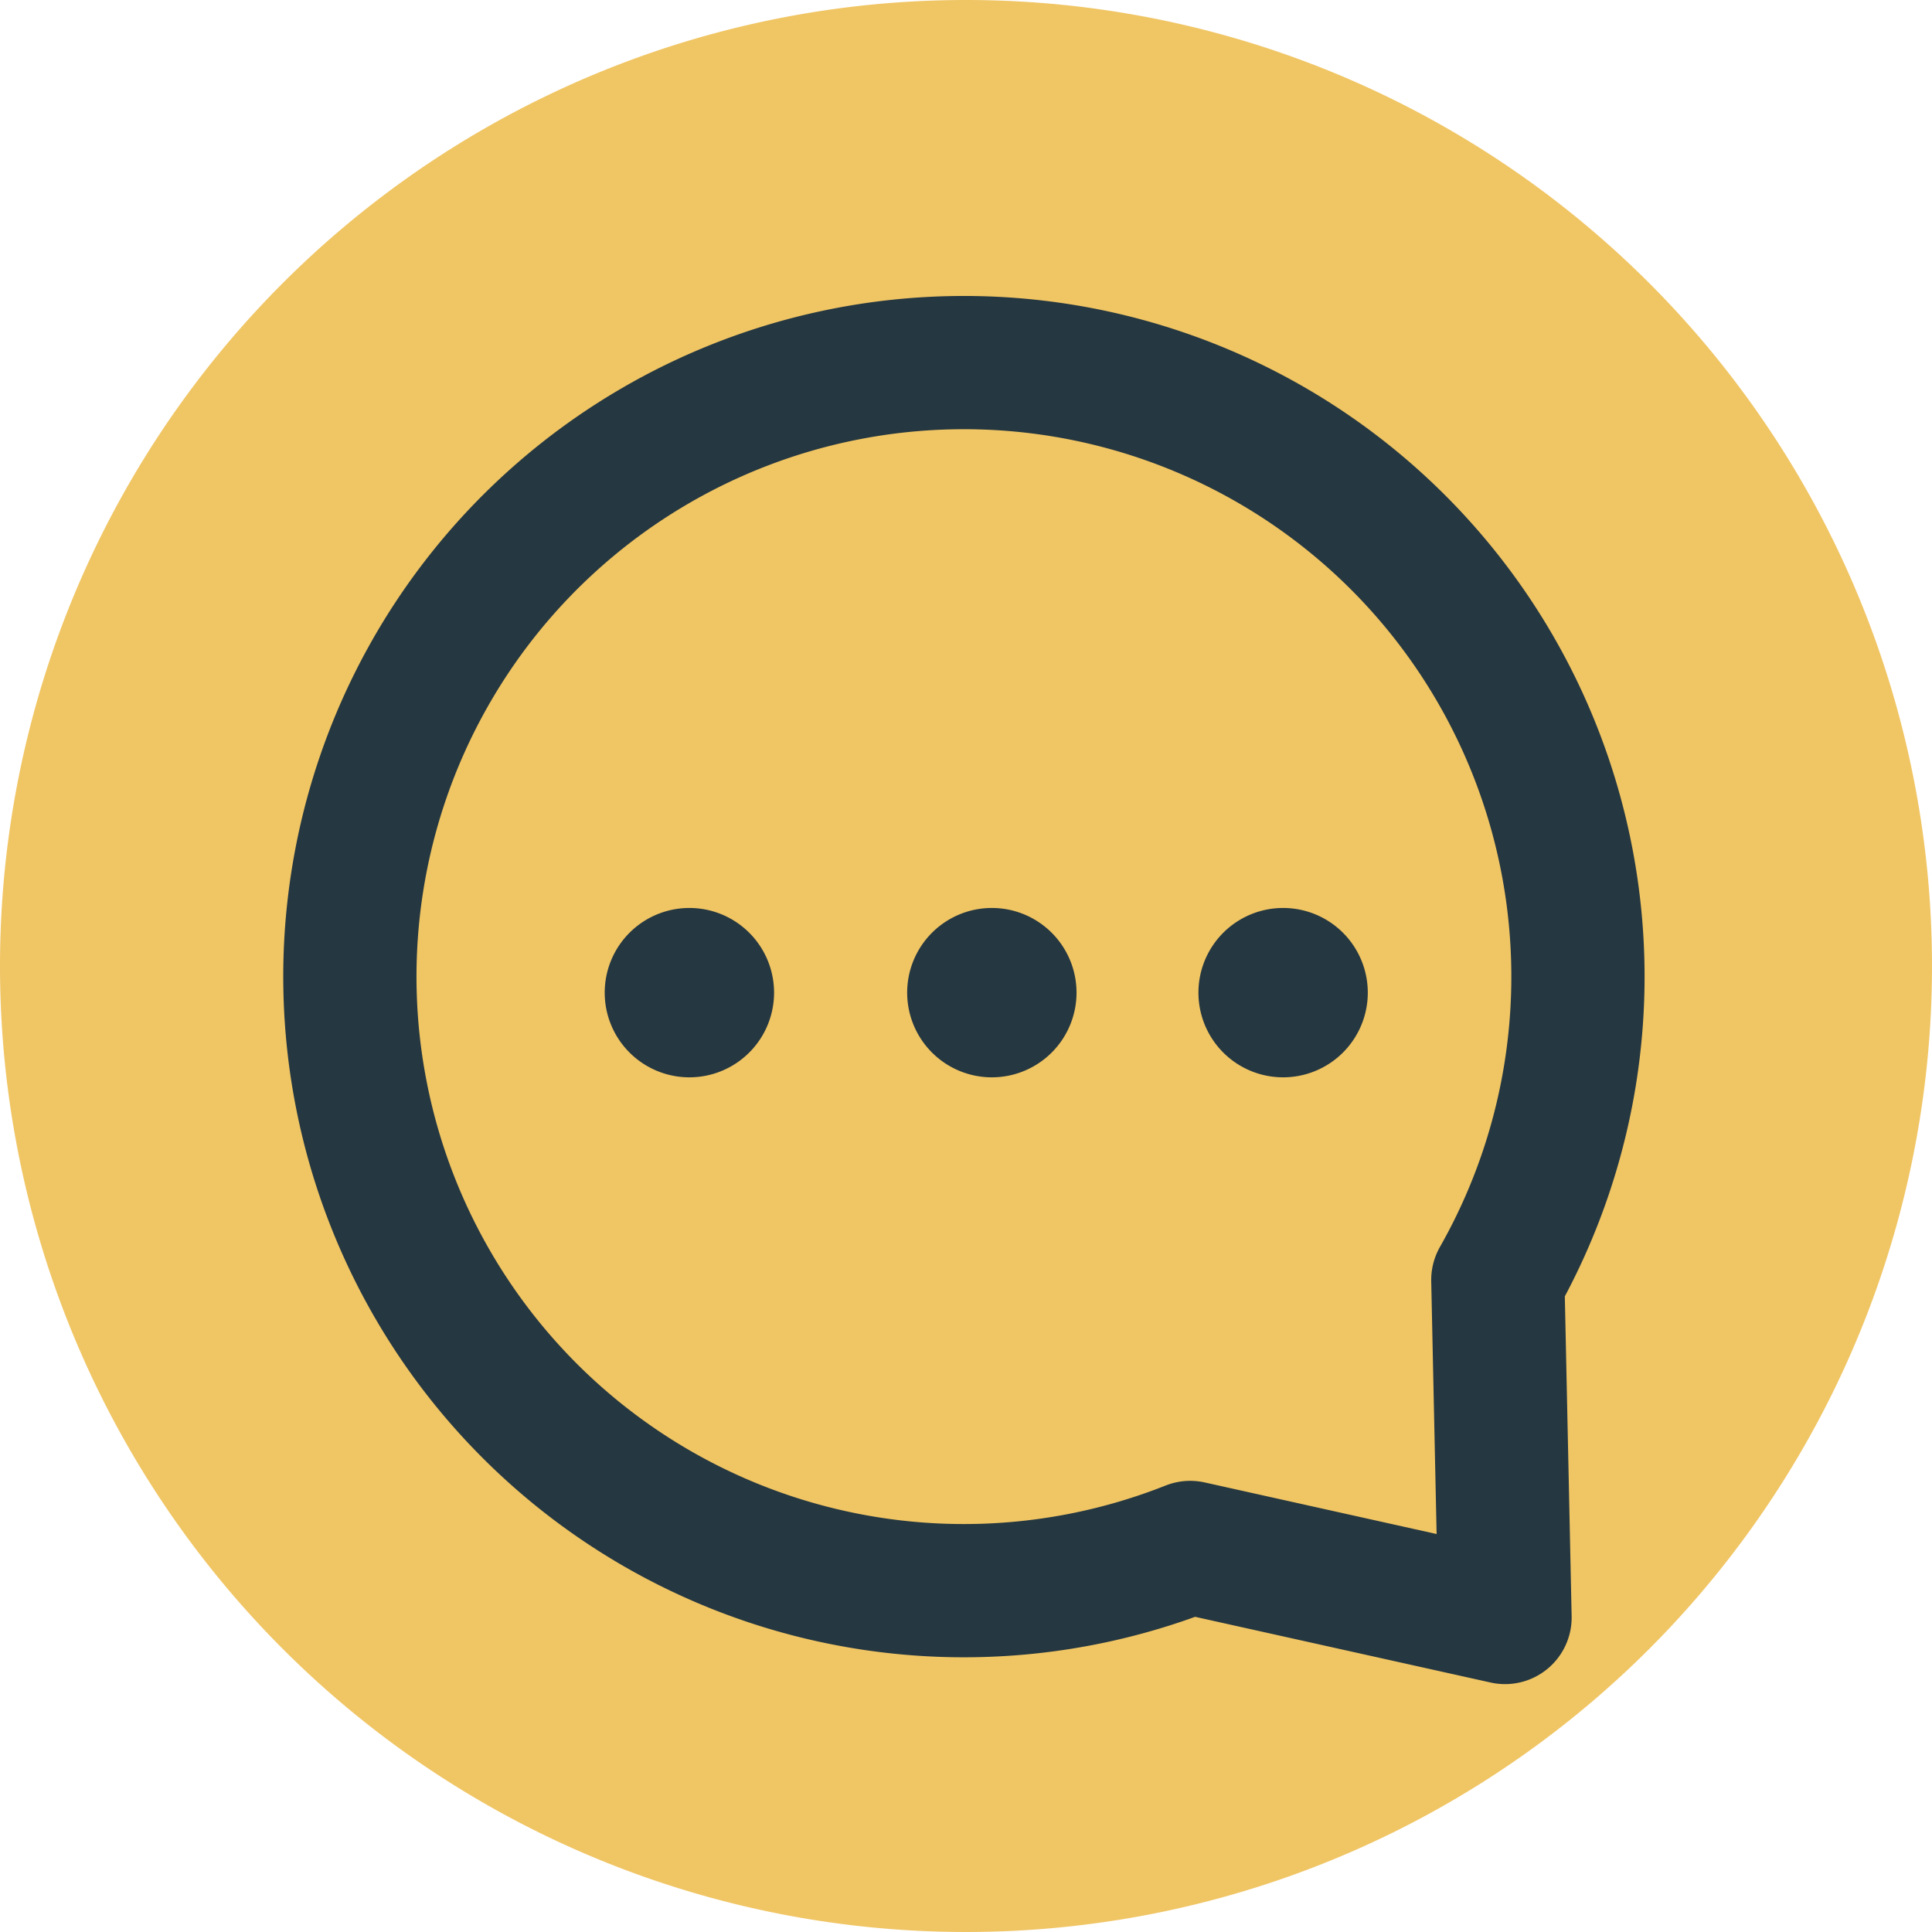 <?xml version="1.0" encoding="UTF-8"?>
<svg xmlns="http://www.w3.org/2000/svg" xmlns:xlink="http://www.w3.org/1999/xlink" width="29" height="29" viewBox="0 0 29 29">
  <defs>
    <clipPath id="clip-path">
      <rect id="Rectangle_647" data-name="Rectangle 647" width="29" height="29" fill="none"></rect>
    </clipPath>
  </defs>
  <g id="Group_2294" data-name="Group 2294" transform="translate(-498 -177)">
    <g id="Group_2295" data-name="Group 2295" transform="translate(498 177)">
      <g id="Group_2294-2" data-name="Group 2294" clip-path="url(#clip-path)">
        <path id="Path_18806" data-name="Path 18806" d="M14.5,0A14.5,14.5,0,1,1,0,14.5,14.5,14.5,0,0,1,14.5,0" fill="#f0c564"></path>
        <path id="Path_18807" data-name="Path 18807" d="M22.483,19.212a9.217,9.217,0,1,0-4.618,4.016l4.726,1.051Z" fill="none" stroke="#253740" stroke-linecap="round" stroke-linejoin="round" stroke-width="2"></path>
        <path id="Path_18808" data-name="Path 18808" d="M11.619,14.9a1.271,1.271,0,1,1-1.271-1.271A1.271,1.271,0,0,1,11.619,14.9" fill="#253740"></path>
        <path id="Path_18809" data-name="Path 18809" d="M16.159,14.9a1.271,1.271,0,1,1-1.271-1.271A1.271,1.271,0,0,1,16.159,14.9" fill="#253740"></path>
        <path id="Path_18810" data-name="Path 18810" d="M20.531,14.9a1.271,1.271,0,1,1-1.271-1.271A1.271,1.271,0,0,1,20.531,14.9" fill="#253740"></path>
      </g>
    </g>
  </g>
</svg>
